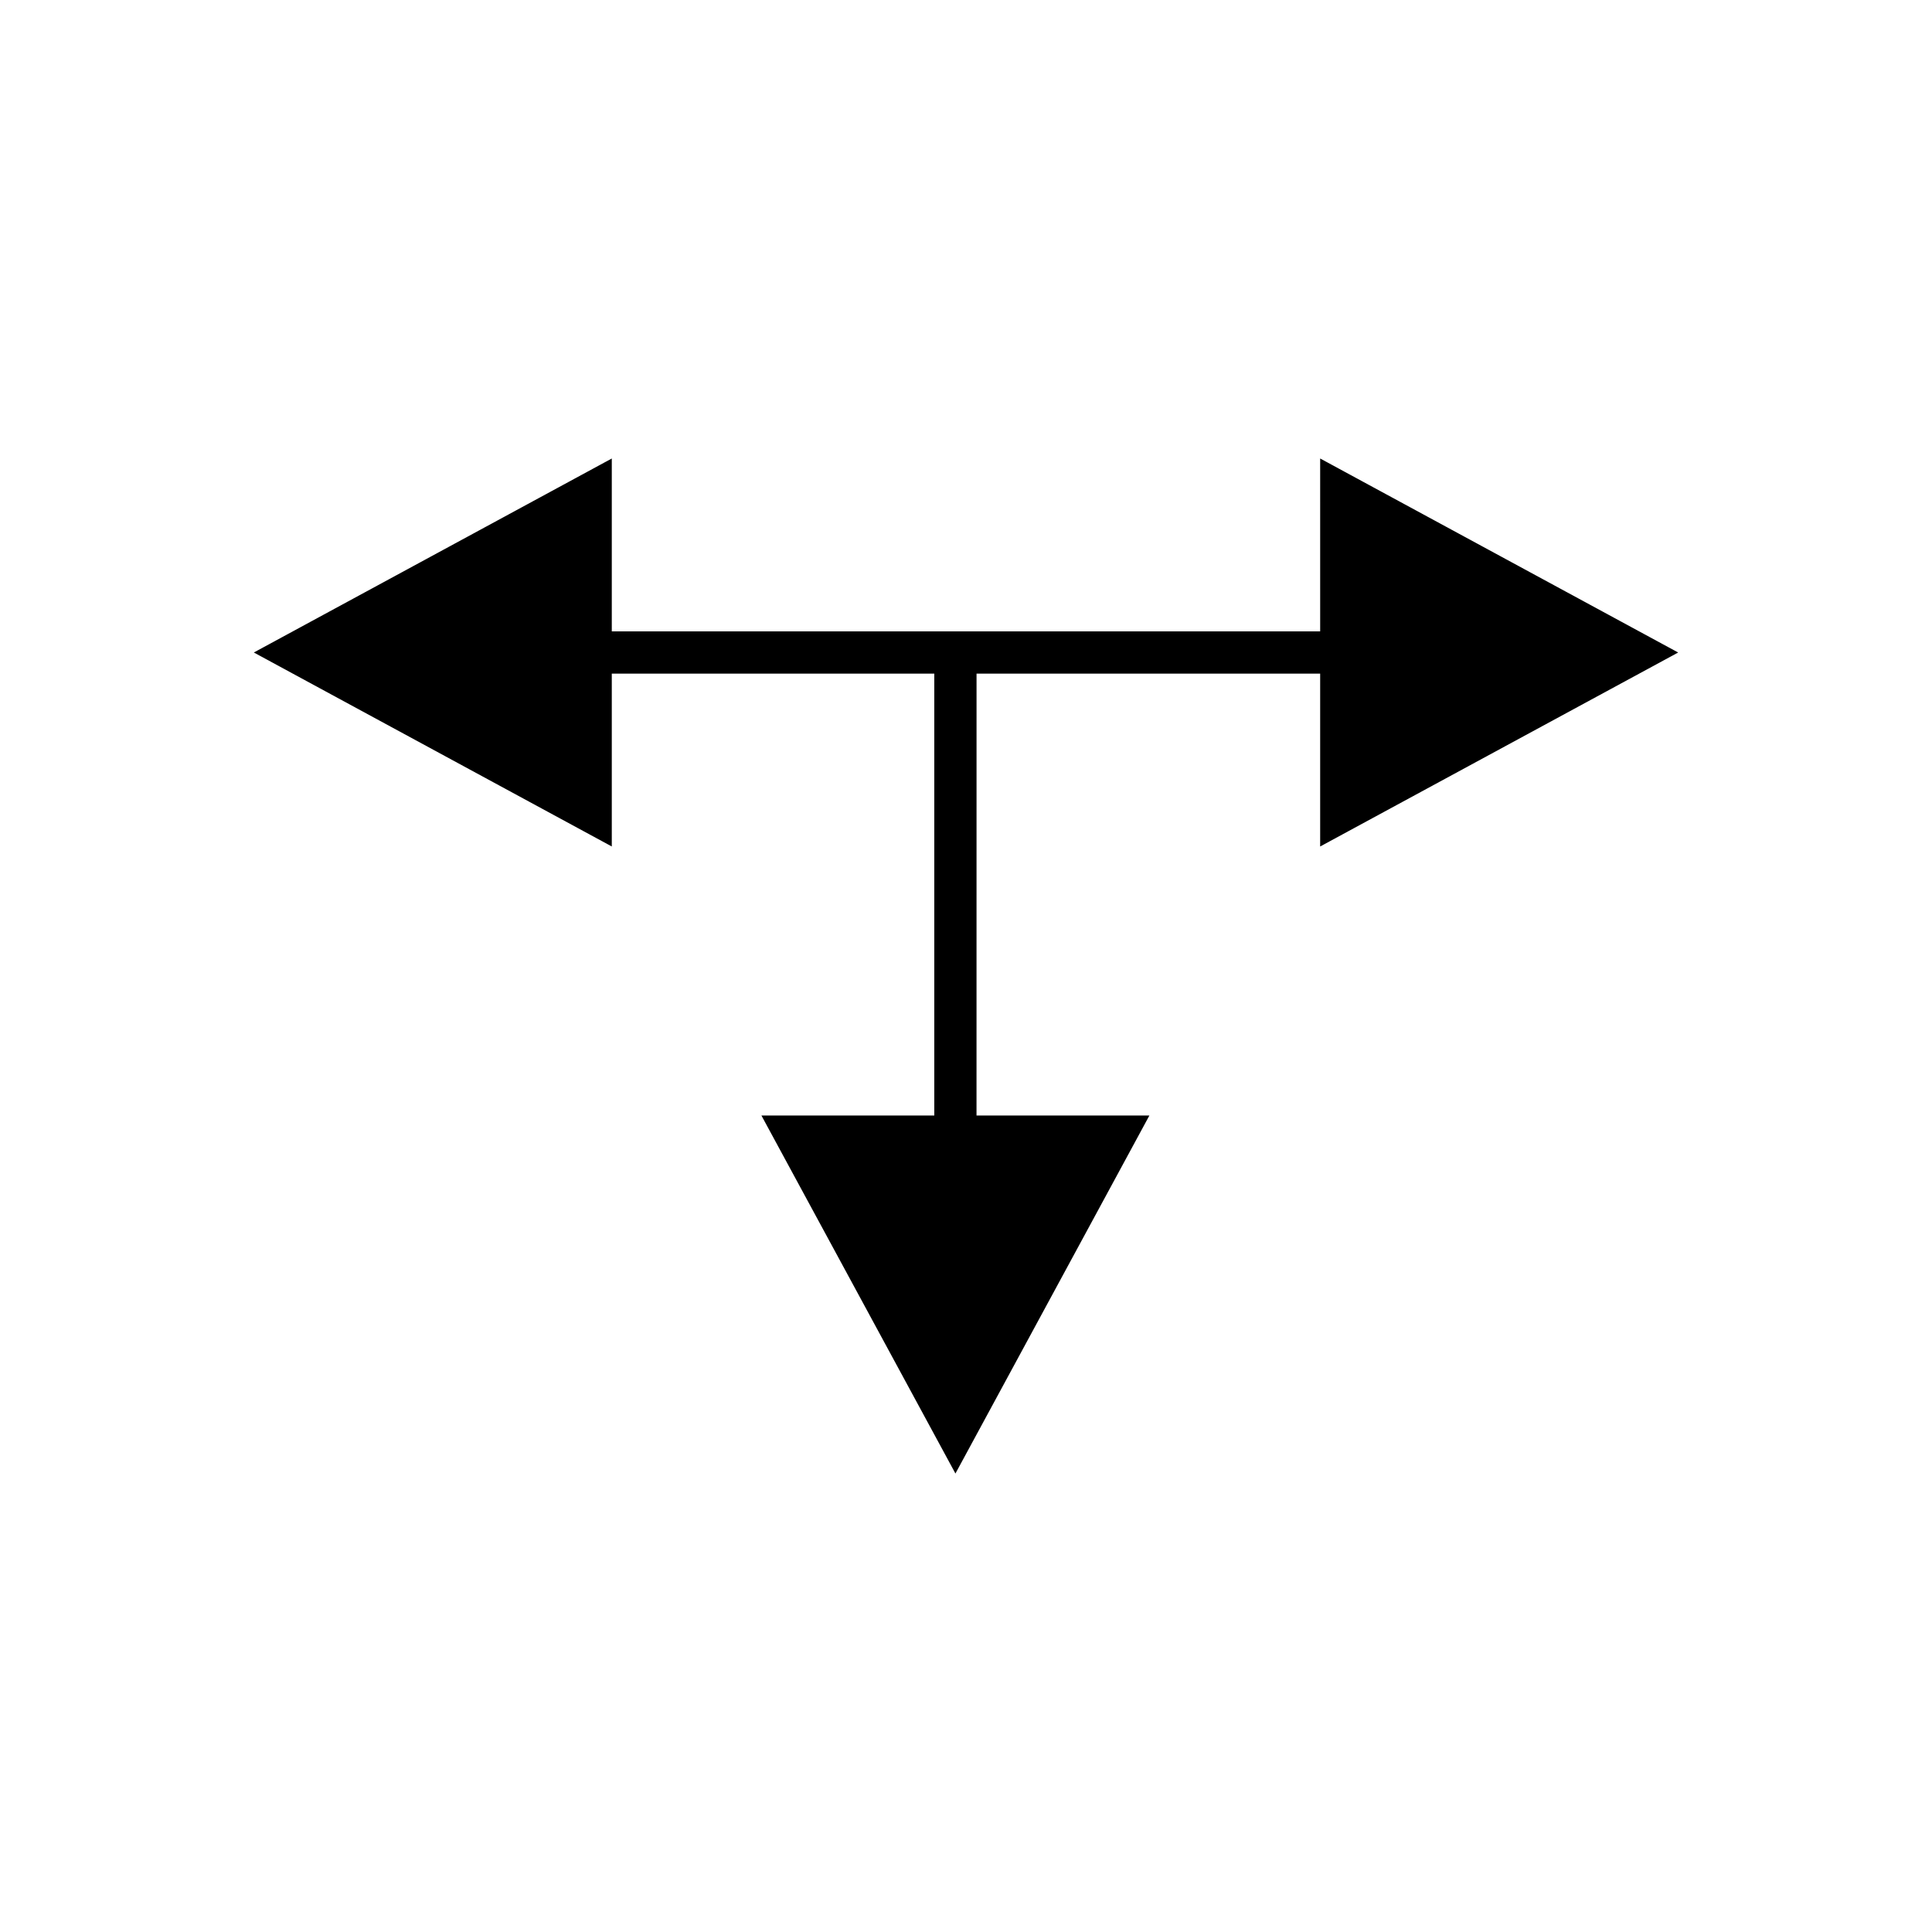 <?xml version="1.0" encoding="UTF-8"?>
<!-- The Best Svg Icon site in the world: iconSvg.co, Visit us! https://iconsvg.co -->
<svg fill="#000000" width="800px" height="800px" version="1.1" viewBox="144 144 512 512" xmlns="http://www.w3.org/2000/svg">
 <path d="m493.86 311.32h-187.73v-45.812l-94.863 51.41 94.863 51.406v-45.805h85.465v117.1h-45.812l51.418 94.879 51.402-94.879h-45.816l0.008-117.1h91.062v45.809l94.875-51.406-94.875-51.414z"/>
</svg>